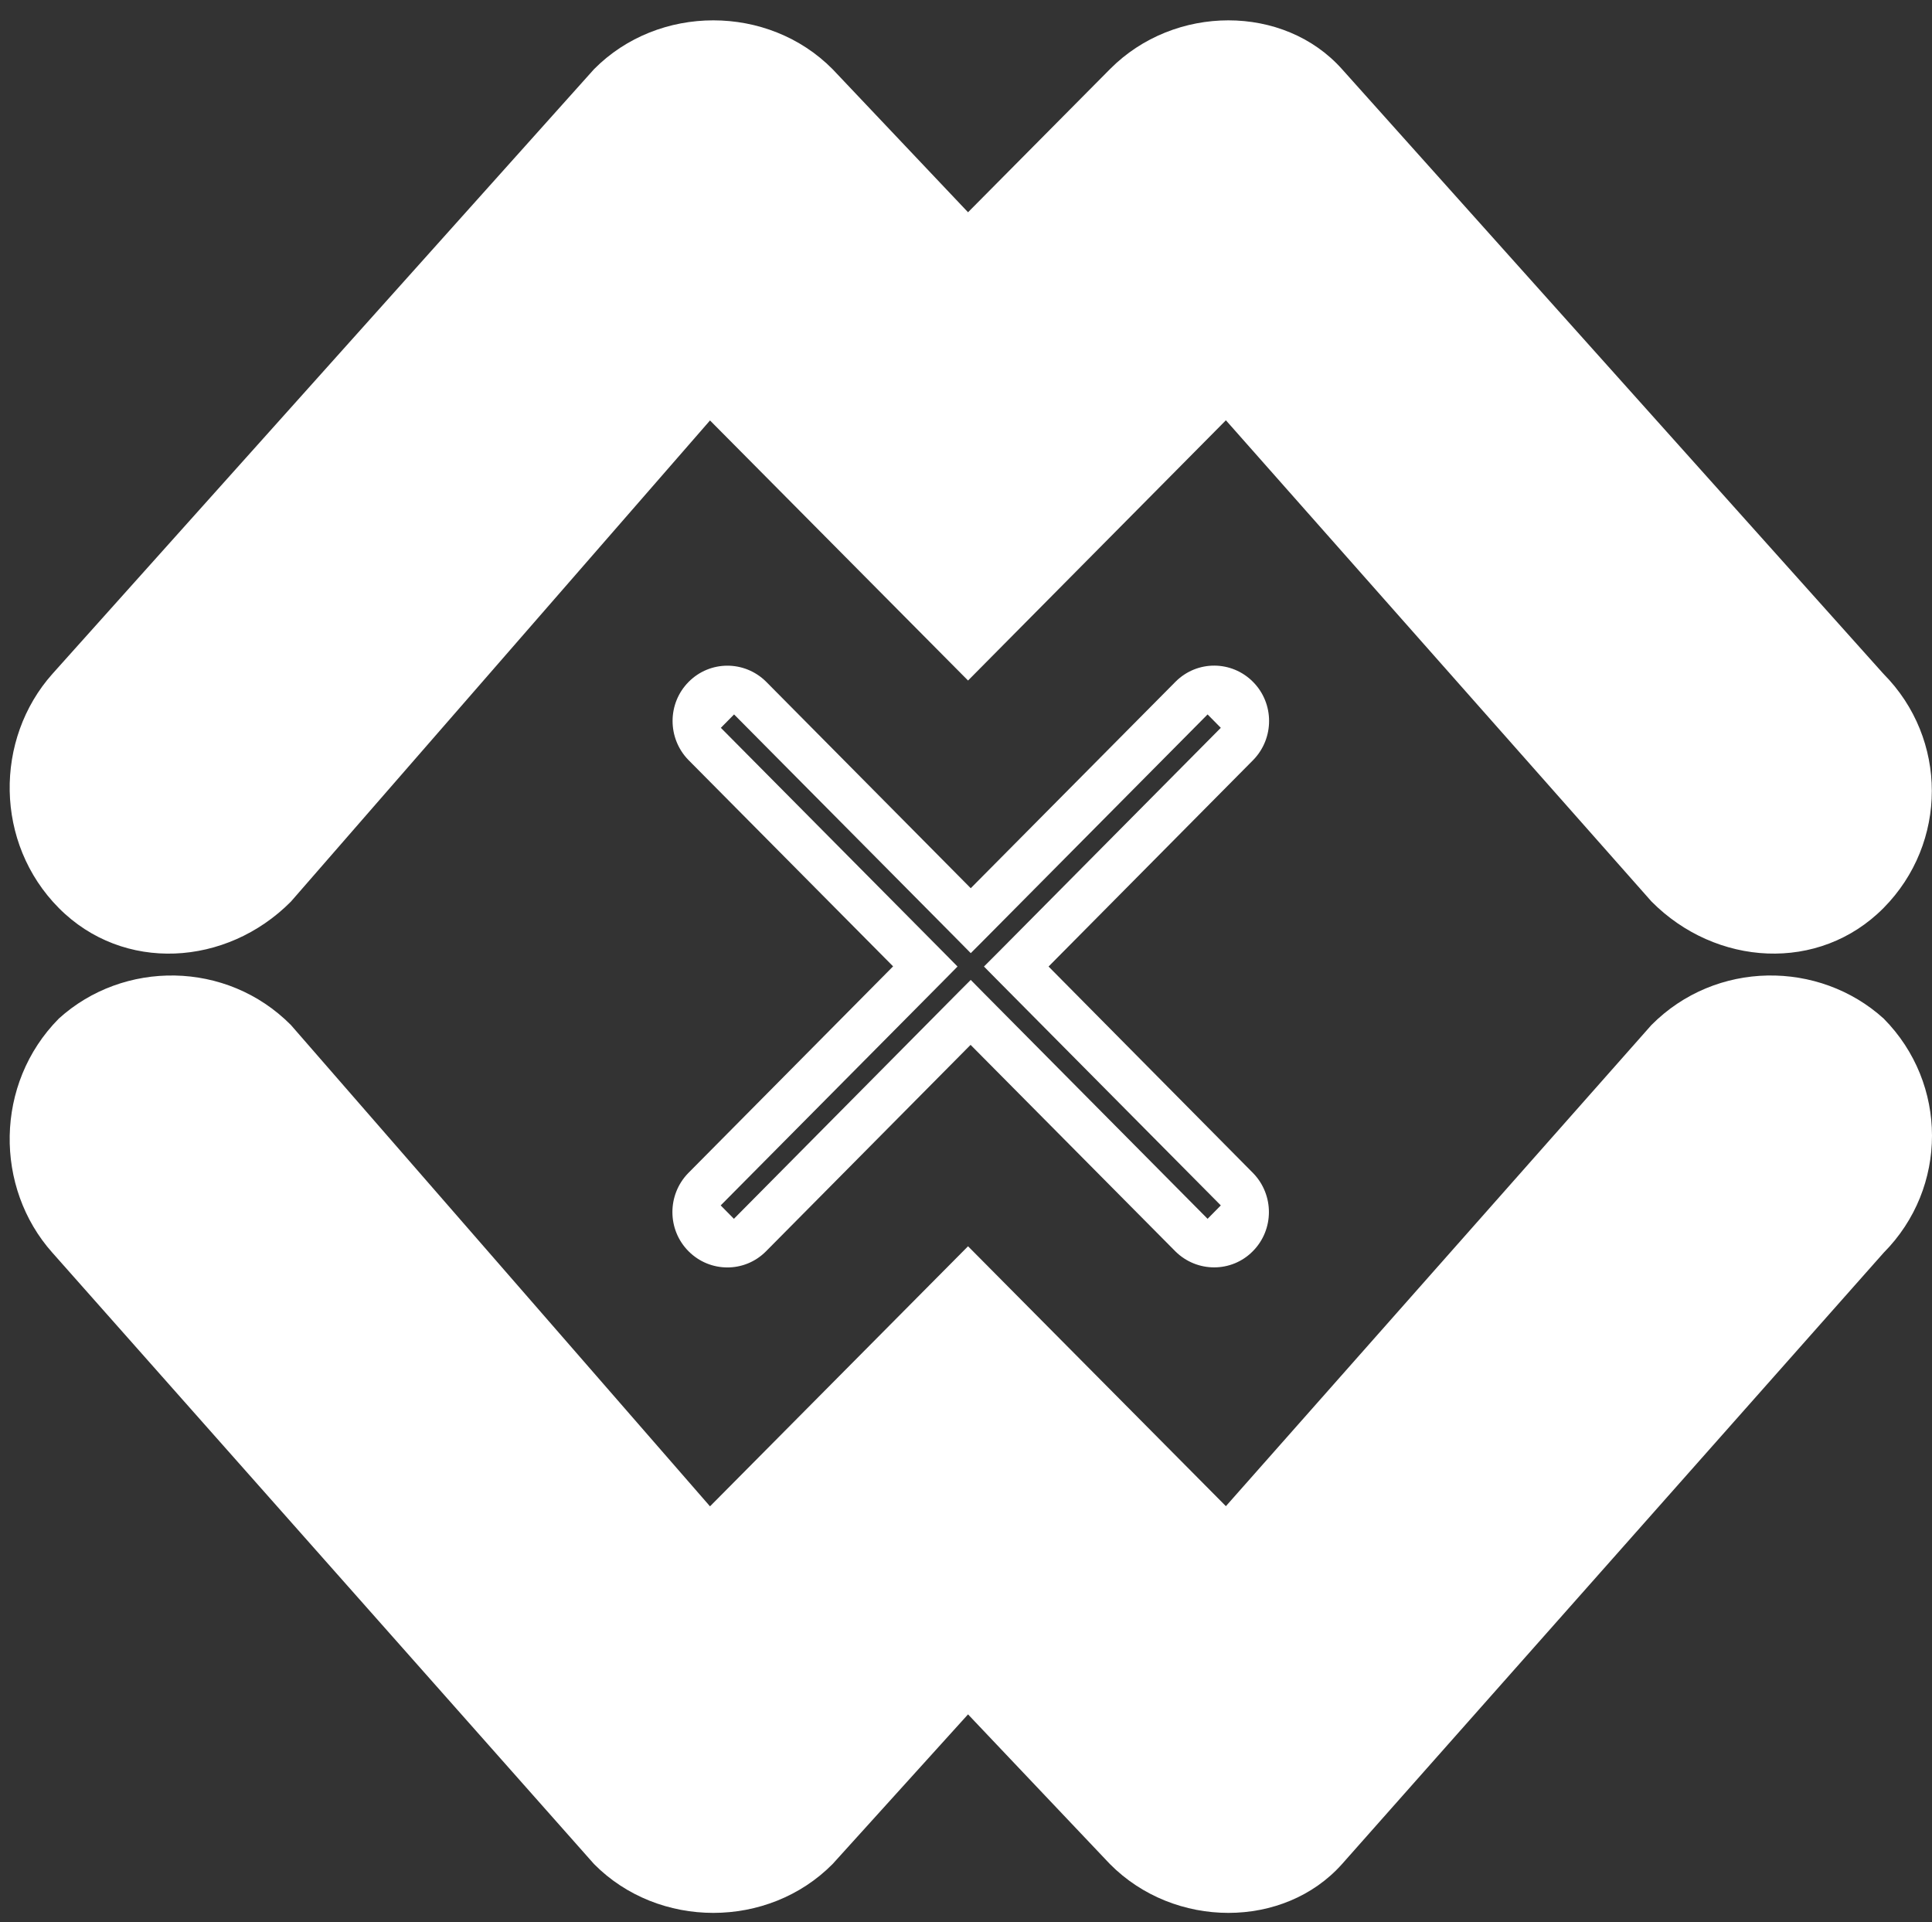 <?xml version="1.0" encoding="utf-8"?>
<!-- Generator: Adobe Illustrator 28.3.0, SVG Export Plug-In . SVG Version: 6.00 Build 0)  -->
<svg version="1.1" id="Ebene_1" xmlns="http://www.w3.org/2000/svg" xmlns:xlink="http://www.w3.org/1999/xlink" x="0px" y="0px"
	 viewBox="0 0 113.96 113.39" style="enable-background:new 0 0 113.96 113.39;" xml:space="preserve">
<rect x="0" y="0" width="113.96" height="113.39" fill="#333333" stroke="none"/>
<style type="text/css">
	.st0{fill:#FFFFFF;}
</style>
<g>
	<path class="st0" d="M97.41,60.46l-25.1,28.38L57.1,73.51L41.88,88.85L17.16,60.46c-3.8-3.83-9.89-3.83-13.69-0.38
		c-3.8,3.84-3.8,9.98-0.38,13.81l31.95,36.06c3.8,3.84,10.27,3.84,14.07,0l7.99-8.83l8.37,8.83c3.8,3.84,10.27,3.84,13.69,0
		l31.95-36.06c3.8-3.83,3.8-9.97,0-13.81C107.3,56.63,101.21,56.63,97.41,60.46"/>
	<path class="st0" d="M17.16,53.18l24.72-28.38L57.1,40.14l15.21-15.35l25.1,28.38c3.8,3.84,9.89,4.22,13.69,0.39
		c3.8-3.84,3.8-9.98,0-13.81L79.16,4.08c-3.42-3.84-9.89-3.84-13.69,0l-8.37,8.44l-7.99-8.44c-3.8-3.84-10.27-3.84-14.07,0
		L3.09,39.75c-3.42,3.84-3.42,9.98,0.38,13.81C7.27,57.39,13.36,57.01,17.16,53.18"/>
	<path class="st0" d="M72.01,42.93L58.78,56.27l-0.74,0.74l0.74,0.75L72.01,71.1l-0.78,0.79L58,58.55l-0.74-0.75l-0.74,0.74
		L43.29,71.89l-0.78-0.79l13.23-13.34l0.74-0.75l-0.74-0.75L42.52,42.93l0.78-0.79l13.22,13.33l0.74,0.75L58,55.48l13.23-13.34
		L72.01,42.93z M69.35,40.2L69.35,40.2L57.26,52.39L45.18,40.2l0,0c-1.27-1.25-3.3-1.25-4.56,0.02c-1.26,1.27-1.26,3.32-0.02,4.6
		l0.02,0.02c0,0,0,0,0,0c0,0,0,0,0,0l12.06,12.16L40.59,69.2l0,0c-1.24,1.28-1.24,3.33,0.02,4.6c1.26,1.27,3.3,1.28,4.56,0.02
		l0.02-0.02c0,0,0,0,0,0c0,0,0,0,0,0l12.06-12.17L69.32,73.8c0,0,0,0,0,0c0,0,0,0,0,0l0.02,0.02c1.27,1.25,3.31,1.25,4.56-0.02
		c1.26-1.27,1.26-3.32,0.02-4.6l0,0L61.85,57.01l12.06-12.17c0,0,0,0,0,0s0,0,0,0l0.02-0.02c1.24-1.28,1.24-3.33-0.02-4.6
		C72.65,38.95,70.62,38.94,69.35,40.2"/>
</g>
</svg>
